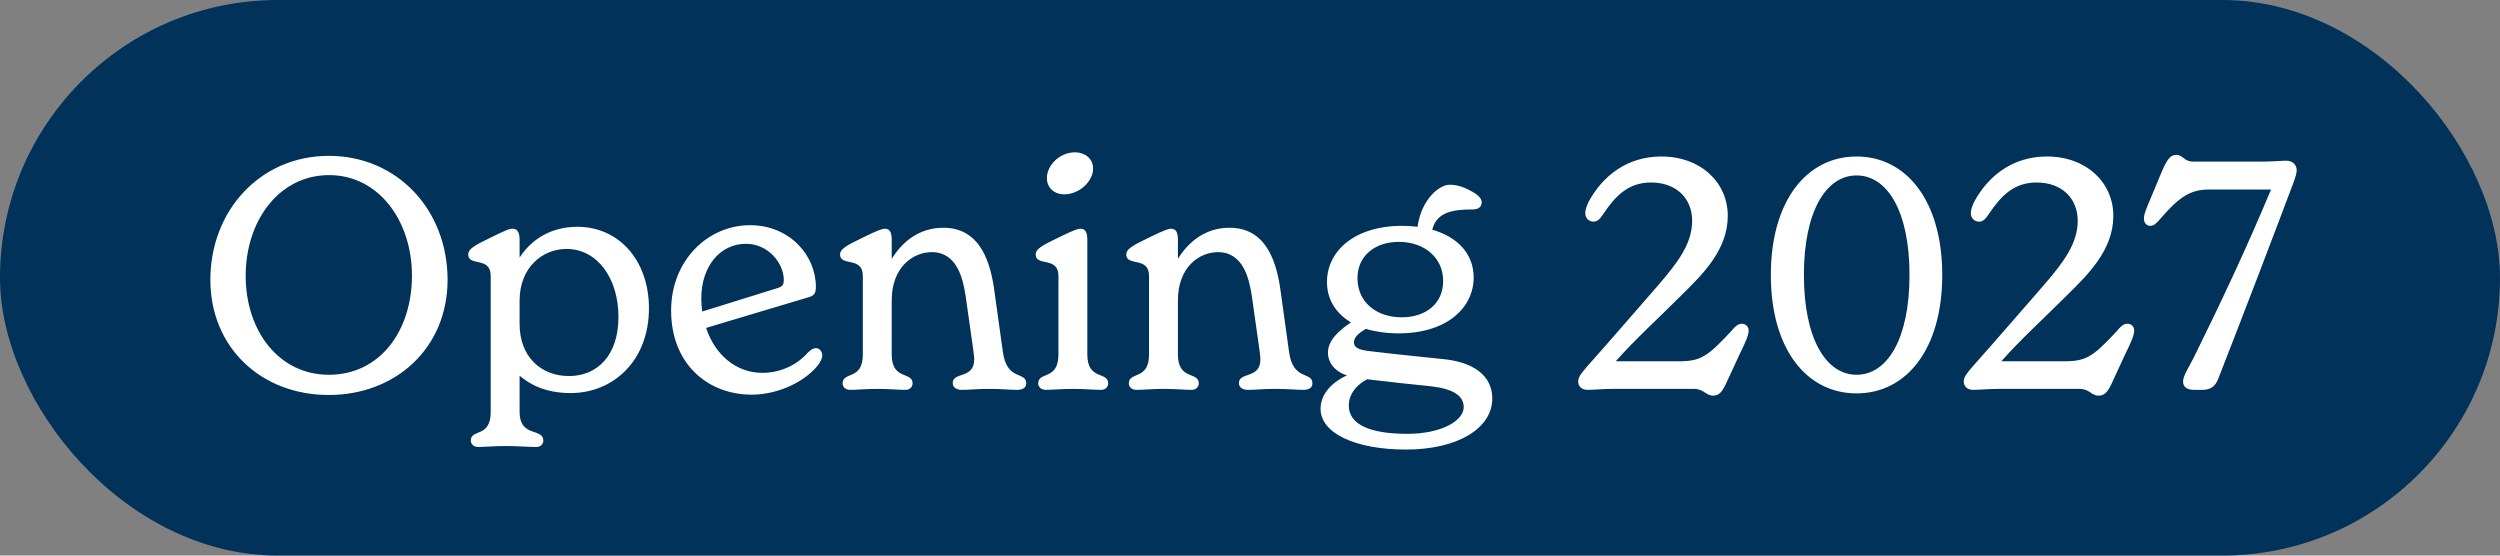 <svg width="405" height="90" viewBox="0 0 405 90" fill="none" xmlns="http://www.w3.org/2000/svg">
<rect x="0" y="0" width="405" height="90" fill="#808080" stroke="none"/>
<rect width="405" height="90" rx="45" fill="#00325A"/>
<path d="M53.268 63.988C42.348 63.988 34.08 56.344 34.08 45.32C34.08 34.14 42.14 25.248 53.268 25.248C64.396 25.248 72.508 34.036 72.508 45.32C72.508 56.448 64.032 63.988 53.268 63.988ZM53.268 60.712C61.536 60.712 66.736 53.64 66.736 44.644C66.736 35.752 61.328 28.368 53.32 28.368C45.208 28.368 39.8 35.752 39.8 44.696C39.8 53.64 45.208 60.712 53.268 60.712ZM93.534 36.74C100.241 36.74 105.129 42.148 105.129 49.948C105.129 58.424 99.358 63.676 92.442 63.676C88.438 63.676 85.889 62.324 84.174 60.868V66.744C84.174 70.904 88.022 69.292 88.022 71.372C88.022 71.84 87.657 72.412 86.877 72.412C85.629 72.412 83.862 72.256 81.834 72.256C80.013 72.256 78.558 72.412 77.466 72.412C76.633 72.412 76.269 71.84 76.269 71.372C76.269 69.448 79.493 70.956 79.493 66.744V44.696C79.493 41.472 75.853 43.24 75.853 41.212C75.853 40.38 76.737 39.808 79.442 38.508C82.094 37.208 82.51 37.052 83.082 37.052C84.017 37.052 84.174 38.04 84.174 38.872V41.732C86.046 38.82 89.218 36.74 93.534 36.74ZM92.181 60.92C96.653 60.92 100.189 57.696 100.189 51.352C100.189 45.06 96.757 40.328 91.766 40.328C87.918 40.328 84.174 43.292 84.174 48.7V52.496C84.174 57.748 87.606 60.92 92.181 60.92ZM132.173 56.396C132.745 56.396 133.213 56.916 133.213 57.592C133.213 57.904 133.057 58.32 132.745 58.84C130.821 61.596 126.297 63.936 121.773 63.936C114.701 63.936 108.721 58.996 108.721 50.312C108.721 42.148 114.701 36.48 121.513 36.48C127.909 36.48 132.173 41.368 132.173 46.464C132.173 47.556 131.861 47.868 131.081 48.128L114.389 53.12C115.793 57.384 119.173 60.4 123.489 60.4C126.557 60.4 129.157 59.048 130.821 57.176C131.341 56.656 131.757 56.396 132.173 56.396ZM120.837 39.496C116.729 39.496 113.609 43.032 113.609 48.388C113.609 49.116 113.661 49.792 113.765 50.468L125.777 46.724C126.713 46.464 126.973 46.204 126.973 45.32C126.973 42.72 124.529 39.496 120.837 39.496ZM162.451 56.916C163.075 61.804 166.247 60.088 166.247 62.116C166.247 62.844 165.623 63.156 164.791 63.156C163.439 63.156 162.347 63 160.267 63C158.135 63 157.199 63.156 155.795 63.156C154.859 63.156 154.339 62.688 154.339 62.064C154.339 60.192 157.823 61.44 157.823 58.216C157.823 57.8 157.719 57.176 157.667 56.656L156.419 47.868C156.003 45.216 155.067 40.848 150.959 40.848C147.839 40.848 144.459 43.344 144.459 48.648V57.436C144.459 61.648 147.839 60.14 147.839 62.116C147.839 62.584 147.475 63.156 146.695 63.156C145.551 63.156 143.991 63 142.119 63C140.299 63 138.843 63.156 137.751 63.156C136.867 63.156 136.503 62.584 136.503 62.116C136.503 60.14 139.779 61.648 139.779 57.436V44.696C139.779 41.472 136.087 43.24 136.087 41.212C136.087 40.38 137.023 39.808 139.727 38.508C142.379 37.208 142.951 37.052 143.367 37.052C144.199 37.052 144.459 37.728 144.459 38.872V41.94C146.123 39.236 148.827 36.896 152.831 36.896C159.019 36.896 160.527 42.928 161.099 47.192L162.451 56.916ZM172.351 31.488C170.947 31.488 169.595 30.552 169.595 28.836C169.595 26.86 171.571 24.676 174.171 24.676C175.731 24.676 177.083 25.664 177.083 27.328C177.083 29.304 174.951 31.488 172.351 31.488ZM169.439 63.156C168.555 63.156 168.191 62.584 168.191 62.116C168.191 60.14 171.467 61.648 171.467 57.436V44.696C171.467 41.472 167.775 43.24 167.775 41.212C167.775 40.38 168.711 39.808 171.415 38.508C174.067 37.208 174.639 37.052 175.055 37.052C175.887 37.052 176.147 37.728 176.147 38.872V57.436C176.147 61.648 179.527 60.14 179.527 62.116C179.527 62.584 179.163 63.156 178.383 63.156C177.239 63.156 175.679 63 173.807 63C171.987 63 170.531 63.156 169.439 63.156ZM208.815 56.916C209.439 61.804 212.611 60.088 212.611 62.116C212.611 62.844 211.987 63.156 211.155 63.156C209.803 63.156 208.711 63 206.631 63C204.499 63 203.563 63.156 202.159 63.156C201.223 63.156 200.703 62.688 200.703 62.064C200.703 60.192 204.187 61.44 204.187 58.216C204.187 57.8 204.083 57.176 204.031 56.656L202.783 47.868C202.367 45.216 201.431 40.848 197.323 40.848C194.203 40.848 190.823 43.344 190.823 48.648V57.436C190.823 61.648 194.203 60.14 194.203 62.116C194.203 62.584 193.839 63.156 193.059 63.156C191.915 63.156 190.355 63 188.483 63C186.663 63 185.207 63.156 184.115 63.156C183.231 63.156 182.867 62.584 182.867 62.116C182.867 60.14 186.143 61.648 186.143 57.436V44.696C186.143 41.472 182.451 43.24 182.451 41.212C182.451 40.38 183.387 39.808 186.091 38.508C188.743 37.208 189.315 37.052 189.731 37.052C190.563 37.052 190.823 37.728 190.823 38.872V41.94C192.487 39.236 195.191 36.896 199.195 36.896C205.383 36.896 206.891 42.928 207.463 47.192L208.815 56.916ZM233.69 58.164C238.734 58.632 241.75 60.868 241.75 64.56C241.75 69.396 236.134 72.828 227.762 72.828C219.546 72.828 213.93 70.176 213.93 66.224C213.93 64.04 215.49 62.064 218.194 60.816C216.166 60.14 215.126 58.736 215.126 57.072C215.126 55.148 216.998 53.432 218.87 52.236C216.426 50.78 214.97 48.544 214.97 45.684C214.97 40.744 219.338 36.584 227.19 36.584C228.022 36.584 228.854 36.636 229.634 36.74C230.31 32.164 233.222 29.928 234.834 29.928C236.238 29.928 237.434 30.396 238.89 31.28C239.514 31.696 240.034 32.164 240.034 32.788C240.034 33.412 239.618 33.932 238.578 33.932C235.614 33.932 232.754 34.244 232.026 37.208C236.186 38.404 238.734 41.16 238.734 44.956C238.734 49.792 234.47 54.004 226.566 54.004C224.59 54.004 222.822 53.744 221.262 53.276C220.274 53.9 219.338 54.524 219.338 55.46C219.338 56.344 220.17 56.708 222.146 56.916C226.826 57.488 231.922 57.956 233.69 58.164ZM226.618 39.184C222.718 39.184 219.91 41.472 219.91 45.06C219.91 48.96 222.978 51.404 227.086 51.404C230.986 51.404 233.794 49.168 233.794 45.528C233.794 41.68 230.674 39.184 226.618 39.184ZM227.97 70.28C233.638 70.28 237.122 68.096 237.122 65.964C237.122 64.092 235.406 63 231.87 62.584C228.282 62.22 224.902 61.856 221.47 61.44C219.858 62.272 218.506 63.78 218.506 65.704C218.506 68.772 221.938 70.28 227.97 70.28ZM282.187 52.444C282.759 52.444 283.279 52.86 283.279 53.536C283.279 54.264 282.915 55.148 281.771 57.488L279.587 62.22C278.963 63.52 278.443 64.092 277.559 64.092C276.259 64.092 276.103 63 274.387 63H261.231C259.671 63 258.215 63.156 257.175 63.156C256.187 63.156 255.667 62.532 255.667 61.804C255.667 61.076 256.187 60.452 257.071 59.412C261.439 54.524 265.339 49.948 268.719 46.1C271.943 42.356 274.127 39.392 274.127 35.752C274.127 32.164 271.579 29.564 267.471 29.564C263.779 29.564 261.699 31.748 259.775 34.608C259.255 35.388 258.839 35.908 258.163 35.908C257.487 35.908 256.811 35.44 256.811 34.504C256.811 33.932 257.071 33.36 257.331 32.736C259.619 28.472 263.623 25.352 269.135 25.352C275.531 25.352 279.899 29.564 279.899 34.972C279.899 40.432 275.895 44.384 272.515 47.712C268.615 51.612 264.819 55.044 261.751 58.528H271.891C275.531 58.528 276.571 57.8 280.419 53.692C281.095 52.86 281.563 52.444 282.187 52.444ZM300.76 63.728C292.7 63.728 286.876 56.604 286.876 44.54C286.876 32.528 292.7 25.352 300.76 25.352C308.82 25.352 314.644 32.528 314.644 44.54C314.644 56.604 308.82 63.728 300.76 63.728ZM300.76 60.712C305.752 60.712 309.34 54.888 309.34 44.54C309.34 34.244 305.752 28.42 300.76 28.42C295.82 28.42 292.232 34.244 292.232 44.54C292.232 54.888 295.82 60.712 300.76 60.712ZM344.648 52.444C345.22 52.444 345.74 52.86 345.74 53.536C345.74 54.264 345.376 55.148 344.232 57.488L342.048 62.22C341.424 63.52 340.904 64.092 340.02 64.092C338.72 64.092 338.564 63 336.848 63H323.692C322.132 63 320.676 63.156 319.636 63.156C318.648 63.156 318.128 62.532 318.128 61.804C318.128 61.076 318.648 60.452 319.532 59.412C323.9 54.524 327.8 49.948 331.18 46.1C334.404 42.356 336.588 39.392 336.588 35.752C336.588 32.164 334.04 29.564 329.932 29.564C326.24 29.564 324.16 31.748 322.236 34.608C321.716 35.388 321.3 35.908 320.624 35.908C319.948 35.908 319.272 35.44 319.272 34.504C319.272 33.932 319.532 33.36 319.792 32.736C322.08 28.472 326.084 25.352 331.596 25.352C337.992 25.352 342.36 29.564 342.36 34.972C342.36 40.432 338.356 44.384 334.976 47.712C331.076 51.612 327.28 55.044 324.212 58.528H334.352C337.992 58.528 339.032 57.8 342.88 53.692C343.556 52.86 344.024 52.444 344.648 52.444ZM370.296 26.028C371.648 26.028 372.064 26.912 372.064 27.588C372.064 28.108 371.856 28.628 371.648 29.304C367.592 40.068 363.796 50 359.324 61.44C358.804 62.74 357.972 63.156 356.724 63.156H355.424C354.228 63.156 353.656 62.636 353.656 61.804C353.656 60.92 354.54 59.568 355.372 57.956C359.74 49.116 364.056 39.964 367.904 30.708H357.712C354.696 30.708 352.824 32.164 350.068 35.336C349.392 36.116 348.976 36.584 348.352 36.584C347.78 36.584 347.312 36.168 347.312 35.388C347.312 34.712 347.676 33.828 348.456 32.008L350.276 27.64C351.108 25.768 351.628 25.092 352.564 25.092C353.656 25.092 353.812 26.184 355.32 26.184H366.5C367.956 26.184 369.776 26.028 370.296 26.028Z" fill="white"/>
</svg>
